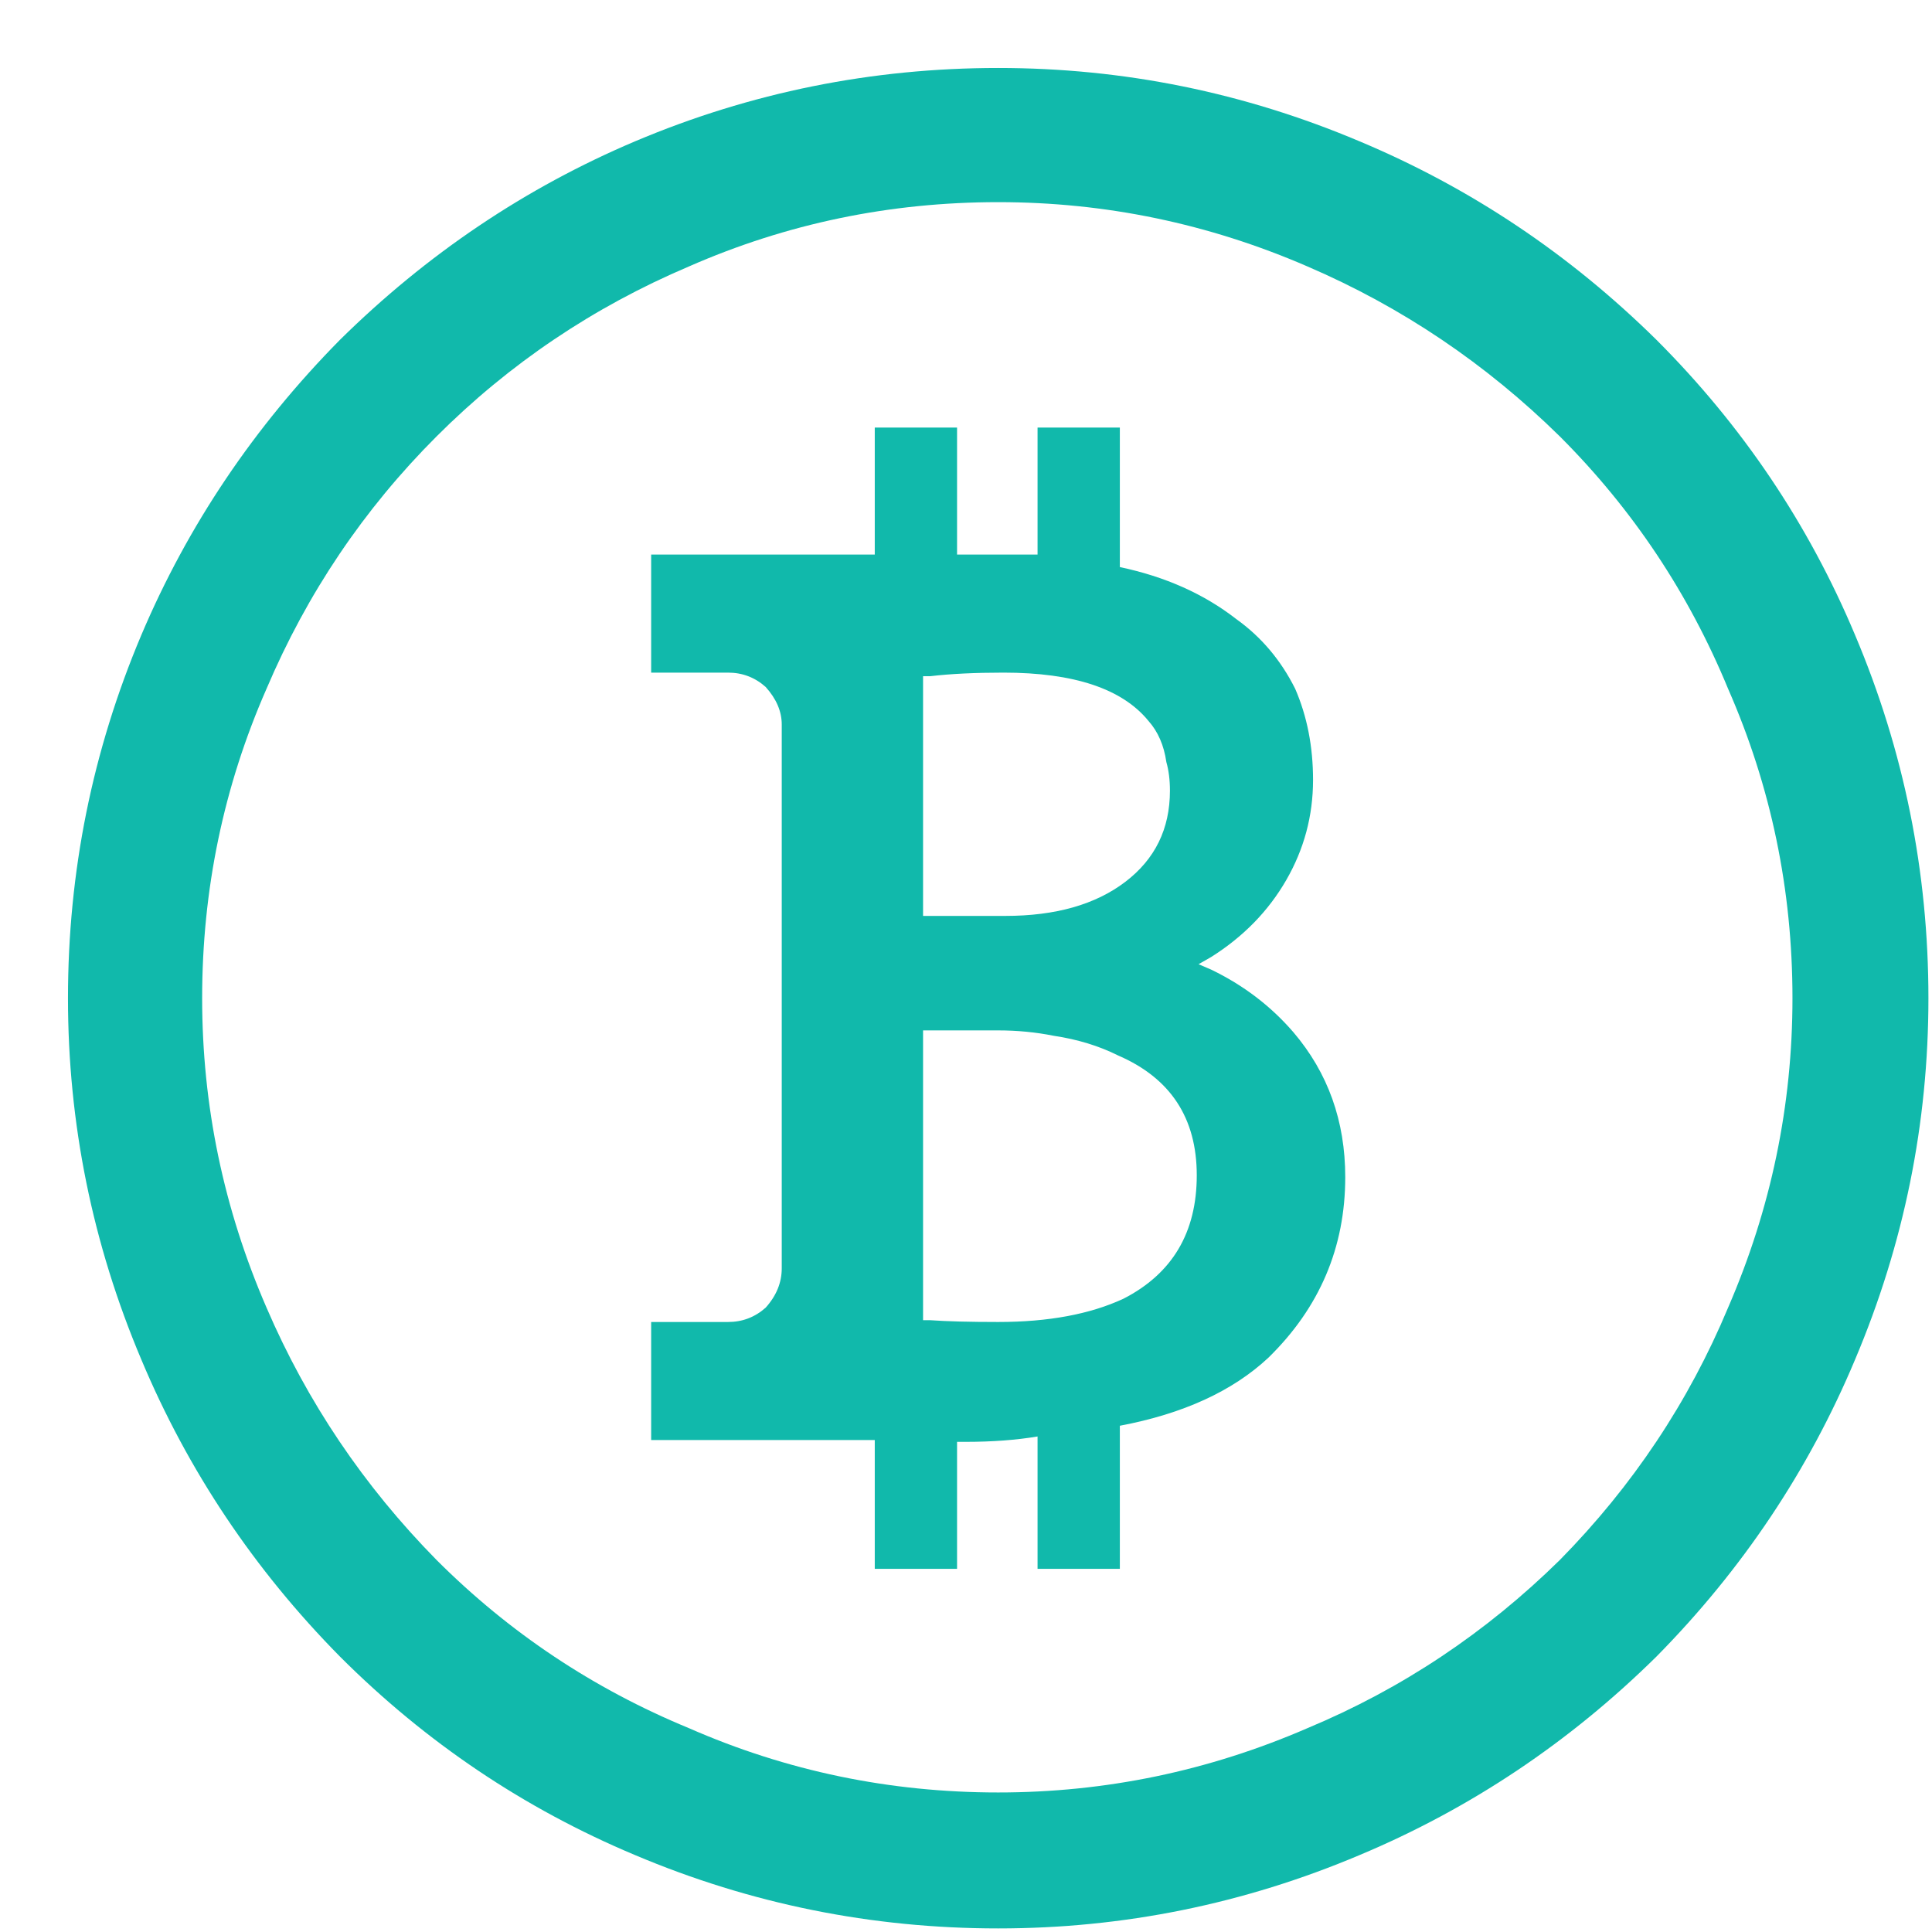 
<svg xmlns="http://www.w3.org/2000/svg" version="1.1" xmlns:xlink="http://www.w3.org/1999/xlink" preserveAspectRatio="none" x="0px" y="0px" width="54px" height="54px" viewBox="0 0 54 54">
<defs>
<g id="Layer0_0_FILL">
<path fill="#11B9AB" stroke="none" d="
M 53.9 27.9
Q 53.9 22.6 51.85 17.75 49.9 13.1 46.3 9.5 42.65 5.9 38 3.95 33.15 1.9 27.9 1.9 22.6 1.9 17.75 3.95 13.15 5.9 9.5 9.5 5.9 13.15 3.95 17.75 1.9 22.6 1.9 27.9 1.9 33.15 3.95 38 5.9 42.65 9.5 46.3 13.1 49.9 17.75 51.85 22.6 53.9 27.9 53.9 33.15 53.9 38 51.85 42.65 49.9 46.3 46.3 49.9 42.65 51.85 38 53.9 33.15 53.9 27.9
M 48.3 19.25
Q 50.1 23.35 50.1 27.9 50.1 32.4 48.3 36.55 46.65 40.5 43.6 43.6 40.5 46.65 36.55 48.3 32.4 50.1 27.9 50.1 23.35 50.1 19.25 48.3 15.25 46.65 12.2 43.6 9.15 40.5 7.45 36.55 5.65 32.4 5.65 27.9 5.65 23.35 7.45 19.25 9.15 15.25 12.2 12.2 15.25 9.15 19.25 7.45 23.35 5.65 27.9 5.65 32.4 5.65 36.55 7.45 40.5 9.15 43.6 12.2 46.65 15.25 48.3 19.25
M 26.75 11.95
L 24.45 11.95 24.45 15.5 18.2 15.5 18.2 18.8 20.35 18.8
Q 20.95 18.8 21.4 19.2 21.85 19.7 21.85 20.25
L 21.85 35.45
Q 21.85 36.05 21.4 36.55 20.95 36.95 20.35 36.95
L 18.2 36.95 18.2 40.25 24.45 40.25 24.45 43.85 26.75 43.85 26.75 40.3 27 40.3
Q 28.1 40.3 29 40.15
L 29 43.85 31.3 43.85 31.3 39.85
Q 33.95 39.35 35.45 37.95 37.6 35.85 37.6 32.9 37.6 30.55 36.15 28.85 35.2 27.75 33.85 27.1
L 33.5 26.95 33.85 26.75
Q 35.2 25.9 35.95 24.6 36.7 23.3 36.7 21.8 36.7 20.4 36.2 19.25 35.6 18.05 34.55 17.3 33.2 16.25 31.3 15.85
L 31.3 11.95 29 11.95 29 15.5
Q 28.45 15.5 27.9 15.5
L 26.75 15.5 26.75 11.95
M 26 18.9
Q 26.85 18.8 28.05 18.8 31 18.8 32.1 20.15 32.5 20.6 32.6 21.3 32.7 21.65 32.7 22.1 32.7 23.7 31.45 24.65 30.2 25.6 28.1 25.6
L 25.8 25.6 25.8 18.9 26 18.9
M 33.45 32.85
Q 33.45 35.25 31.4 36.3 30 36.95 27.9 36.95 26.7 36.95 26 36.9
L 25.8 36.9 25.8 28.8 27.9 28.8
Q 28.7 28.8 29.45 28.95 30.45 29.1 31.25 29.5 33.45 30.45 33.45 32.85 Z"/>
</g>
</defs>

<g transform="matrix( 1, 0, 0, 1, 0,0) ">
<use xlink:href="#Layer0_0_FILL"/>
</g>
</svg>
